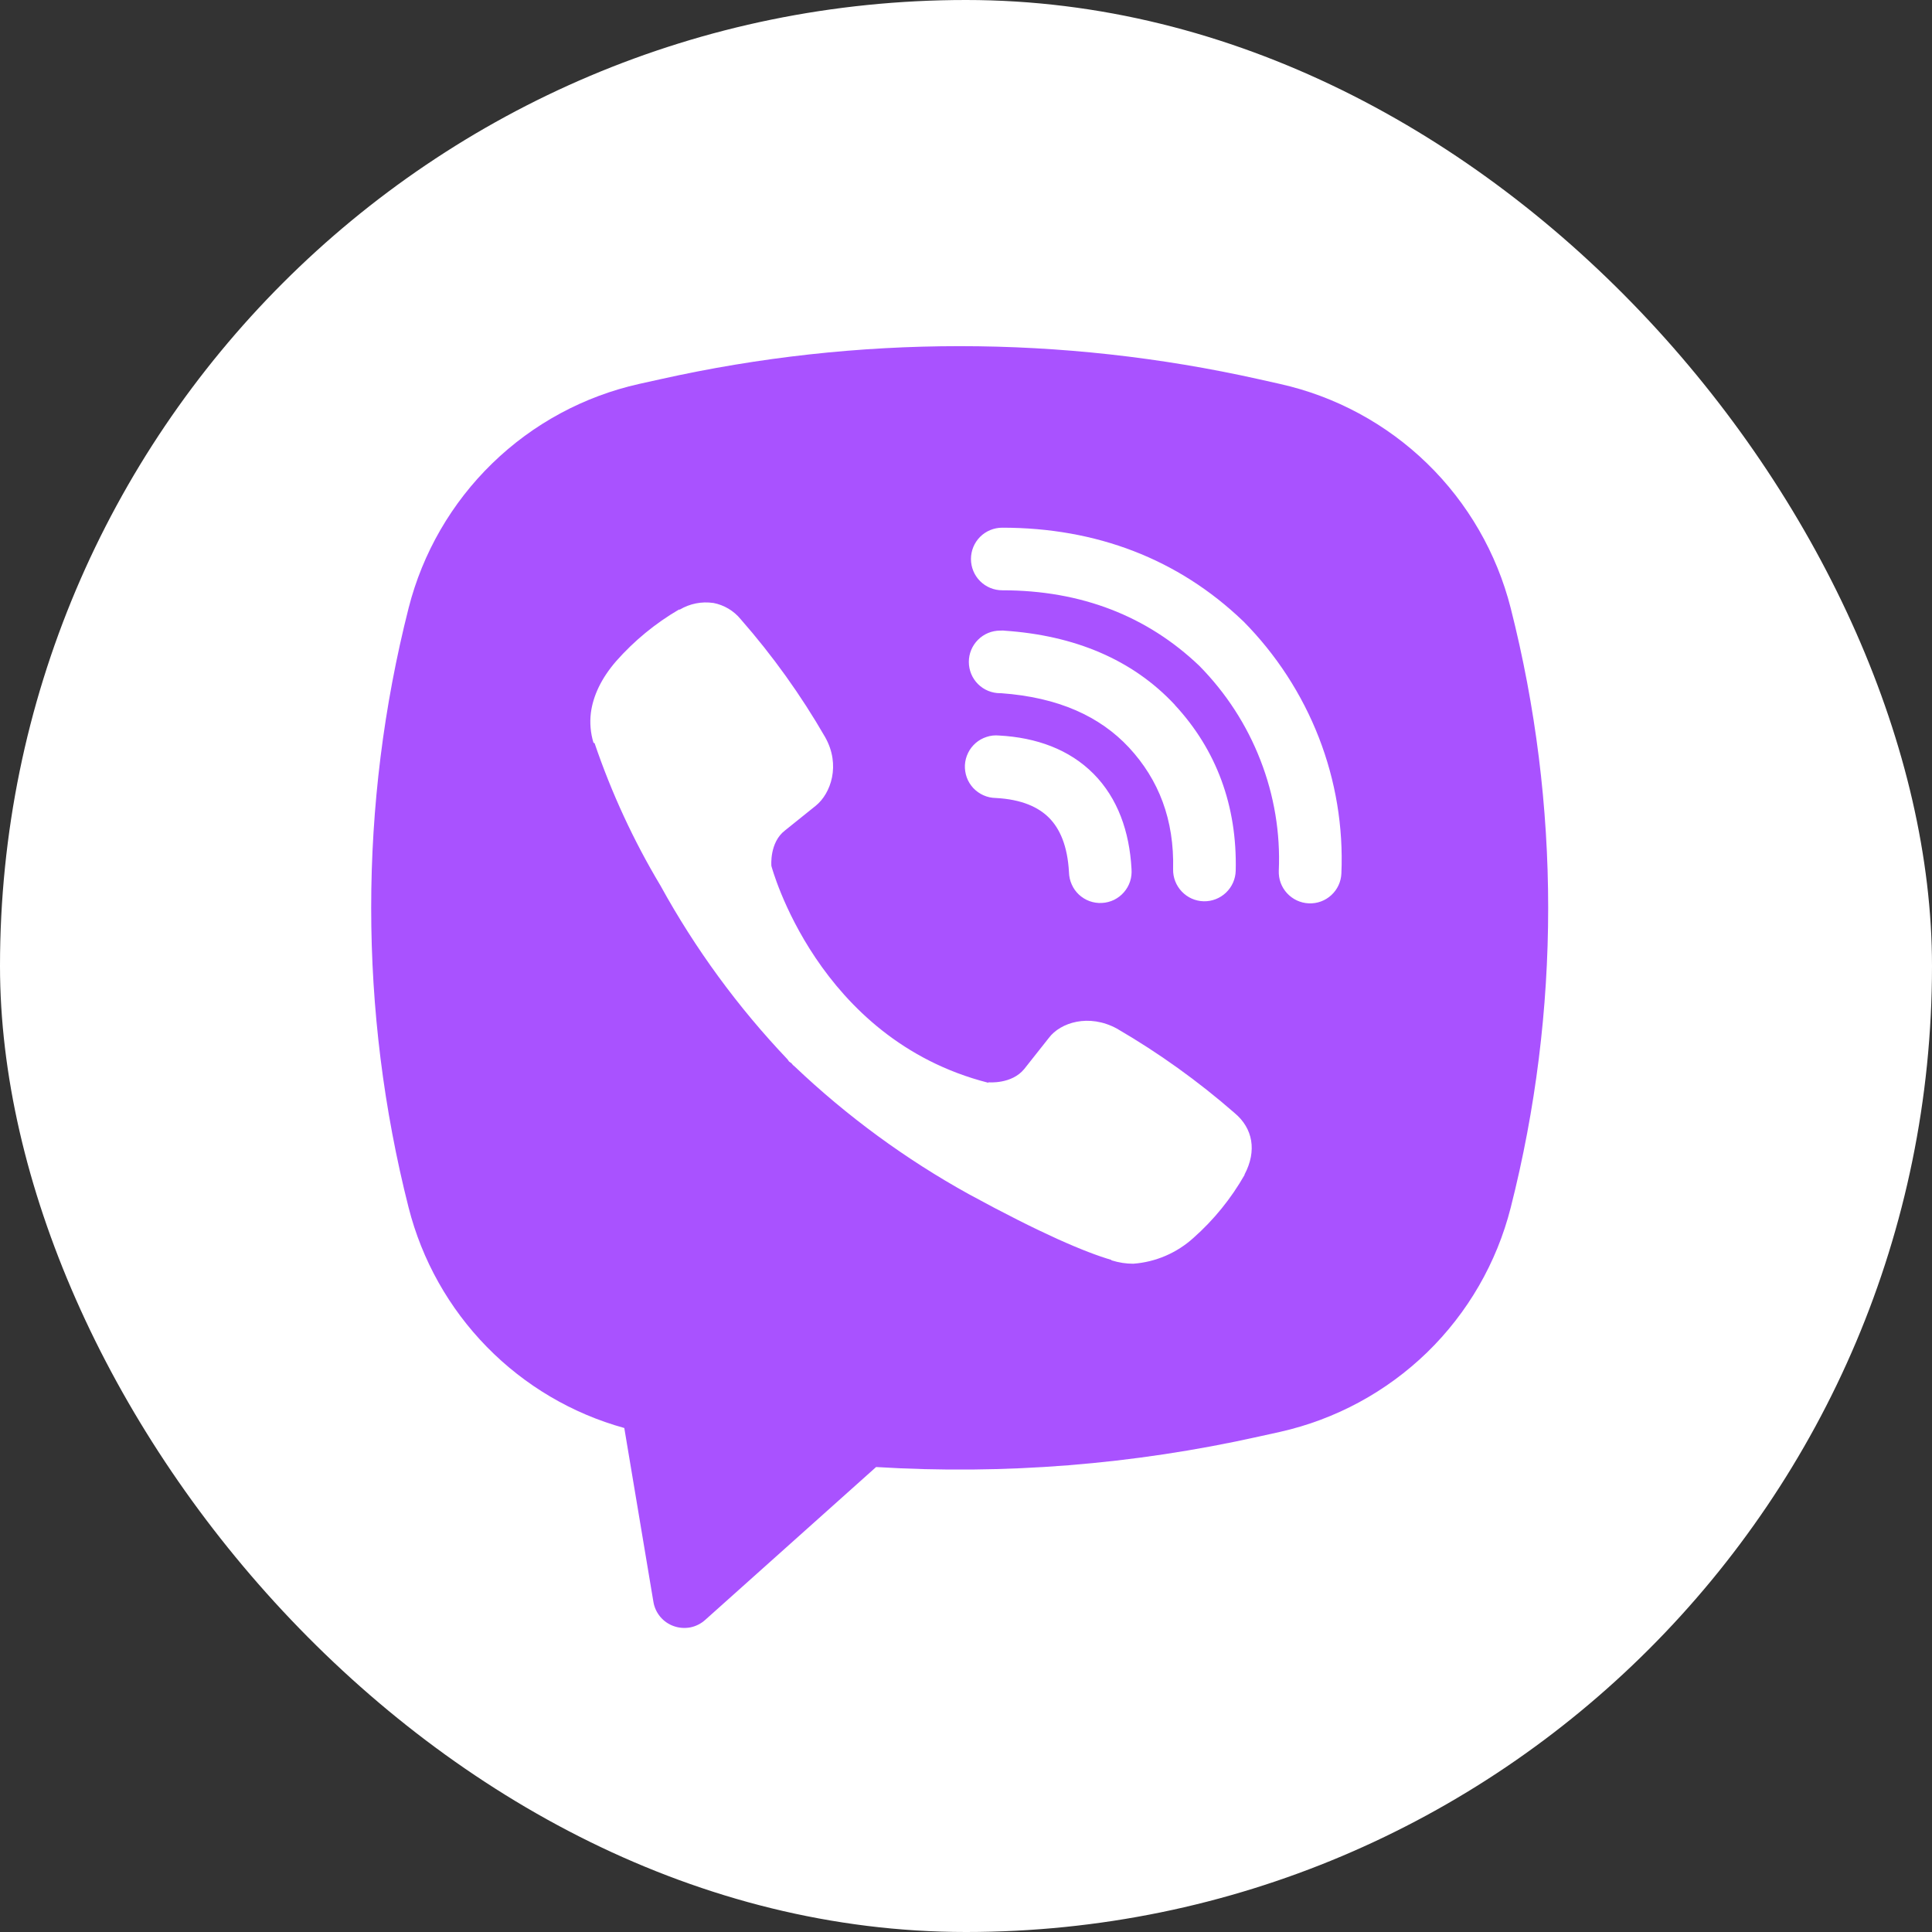 <?xml version="1.0" encoding="UTF-8"?> <svg xmlns="http://www.w3.org/2000/svg" width="30" height="30" viewBox="0 0 30 30" fill="none"><rect x="0" y="0" width="30" height="30" fill="#333333" stroke="none"/><rect width="30" height="30" rx="15" fill="white"></rect><path fill-rule="evenodd" clip-rule="evenodd" d="M19.546 5.888C16.487 5.204 13.315 5.204 10.257 5.888L9.927 5.961C9.067 6.153 8.276 6.58 7.644 7.195C7.012 7.809 6.562 8.587 6.345 9.441C5.57 12.496 5.57 15.697 6.345 18.752C6.552 19.567 6.971 20.313 7.559 20.914C8.147 21.515 8.883 21.95 9.694 22.174L10.146 24.873C10.16 24.959 10.197 25.039 10.253 25.106C10.309 25.172 10.382 25.223 10.464 25.251C10.546 25.28 10.634 25.286 10.72 25.27C10.805 25.253 10.884 25.213 10.949 25.155L13.604 22.78C15.597 22.902 17.597 22.742 19.546 22.307L19.877 22.234C20.737 22.041 21.527 21.614 22.16 21C22.792 20.385 23.241 19.608 23.458 18.753C24.234 15.698 24.234 12.498 23.458 9.442C23.241 8.588 22.792 7.81 22.159 7.195C21.527 6.581 20.736 6.154 19.876 5.962L19.546 5.888ZM11.077 9.363C10.896 9.336 10.712 9.373 10.555 9.466H10.541C10.177 9.679 9.848 9.949 9.568 10.266C9.335 10.535 9.209 10.807 9.175 11.07C9.156 11.225 9.17 11.383 9.215 11.532L9.233 11.541C9.495 12.312 9.838 13.054 10.256 13.752C10.795 14.733 11.458 15.639 12.229 16.45L12.252 16.483L12.29 16.51L12.312 16.537L12.339 16.56C13.152 17.333 14.062 18 15.044 18.543C16.167 19.155 16.848 19.444 17.258 19.564V19.57C17.377 19.607 17.486 19.623 17.596 19.623C17.944 19.598 18.274 19.456 18.533 19.221C18.849 18.941 19.116 18.611 19.325 18.245V18.238C19.52 17.869 19.454 17.52 19.172 17.284C18.605 16.789 17.993 16.35 17.343 15.972C16.907 15.735 16.465 15.878 16.286 16.117L15.904 16.6C15.708 16.839 15.352 16.806 15.352 16.806L15.342 16.812C12.687 16.134 11.978 13.446 11.978 13.446C11.978 13.446 11.945 13.08 12.191 12.894L12.67 12.509C12.899 12.322 13.059 11.881 12.812 11.445C12.437 10.794 11.998 10.182 11.503 9.617C11.395 9.484 11.243 9.394 11.075 9.362L11.077 9.363ZM15.563 8.194C15.434 8.194 15.31 8.245 15.219 8.336C15.128 8.427 15.077 8.551 15.077 8.68C15.077 8.809 15.128 8.933 15.219 9.024C15.31 9.115 15.434 9.166 15.563 9.166C16.793 9.166 17.814 9.568 18.622 10.338C19.037 10.759 19.36 11.257 19.572 11.804C19.785 12.351 19.883 12.935 19.857 13.521C19.855 13.585 19.864 13.648 19.886 13.708C19.908 13.768 19.942 13.823 19.985 13.87C20.073 13.965 20.194 14.022 20.323 14.027C20.452 14.033 20.578 13.987 20.673 13.899C20.768 13.812 20.824 13.691 20.829 13.562C20.86 12.842 20.74 12.123 20.479 11.452C20.216 10.777 19.817 10.164 19.308 9.649L19.298 9.64C18.296 8.682 17.027 8.194 15.563 8.194ZM15.53 9.792C15.401 9.792 15.277 9.843 15.186 9.935C15.095 10.026 15.044 10.149 15.044 10.278C15.044 10.407 15.095 10.531 15.186 10.622C15.277 10.713 15.401 10.764 15.53 10.764H15.546C16.433 10.828 17.079 11.123 17.531 11.608C17.994 12.108 18.235 12.729 18.216 13.497C18.213 13.626 18.262 13.751 18.351 13.844C18.44 13.938 18.562 13.992 18.691 13.995C18.82 13.998 18.945 13.949 19.038 13.86C19.131 13.771 19.185 13.649 19.188 13.52C19.212 12.512 18.887 11.641 18.243 10.947V10.945C17.585 10.239 16.682 9.866 15.595 9.793L15.579 9.791L15.53 9.792ZM15.511 11.421C15.446 11.415 15.381 11.422 15.319 11.443C15.257 11.463 15.199 11.495 15.15 11.538C15.101 11.581 15.06 11.633 15.032 11.692C15.003 11.751 14.987 11.814 14.983 11.88C14.98 11.945 14.99 12.01 15.012 12.072C15.034 12.133 15.069 12.189 15.113 12.237C15.158 12.284 15.212 12.323 15.271 12.349C15.331 12.376 15.396 12.39 15.461 12.391C15.867 12.412 16.127 12.535 16.29 12.699C16.454 12.864 16.577 13.13 16.599 13.545C16.601 13.61 16.615 13.675 16.642 13.734C16.668 13.794 16.706 13.847 16.754 13.892C16.802 13.936 16.858 13.971 16.919 13.993C16.981 14.015 17.046 14.025 17.111 14.021C17.176 14.018 17.24 14.001 17.299 13.973C17.357 13.944 17.41 13.904 17.452 13.855C17.495 13.806 17.528 13.748 17.548 13.686C17.568 13.624 17.575 13.559 17.57 13.493C17.538 12.91 17.356 12.395 16.981 12.016C16.605 11.637 16.093 11.452 15.511 11.421Z" fill="#A952FF"></path></svg> 